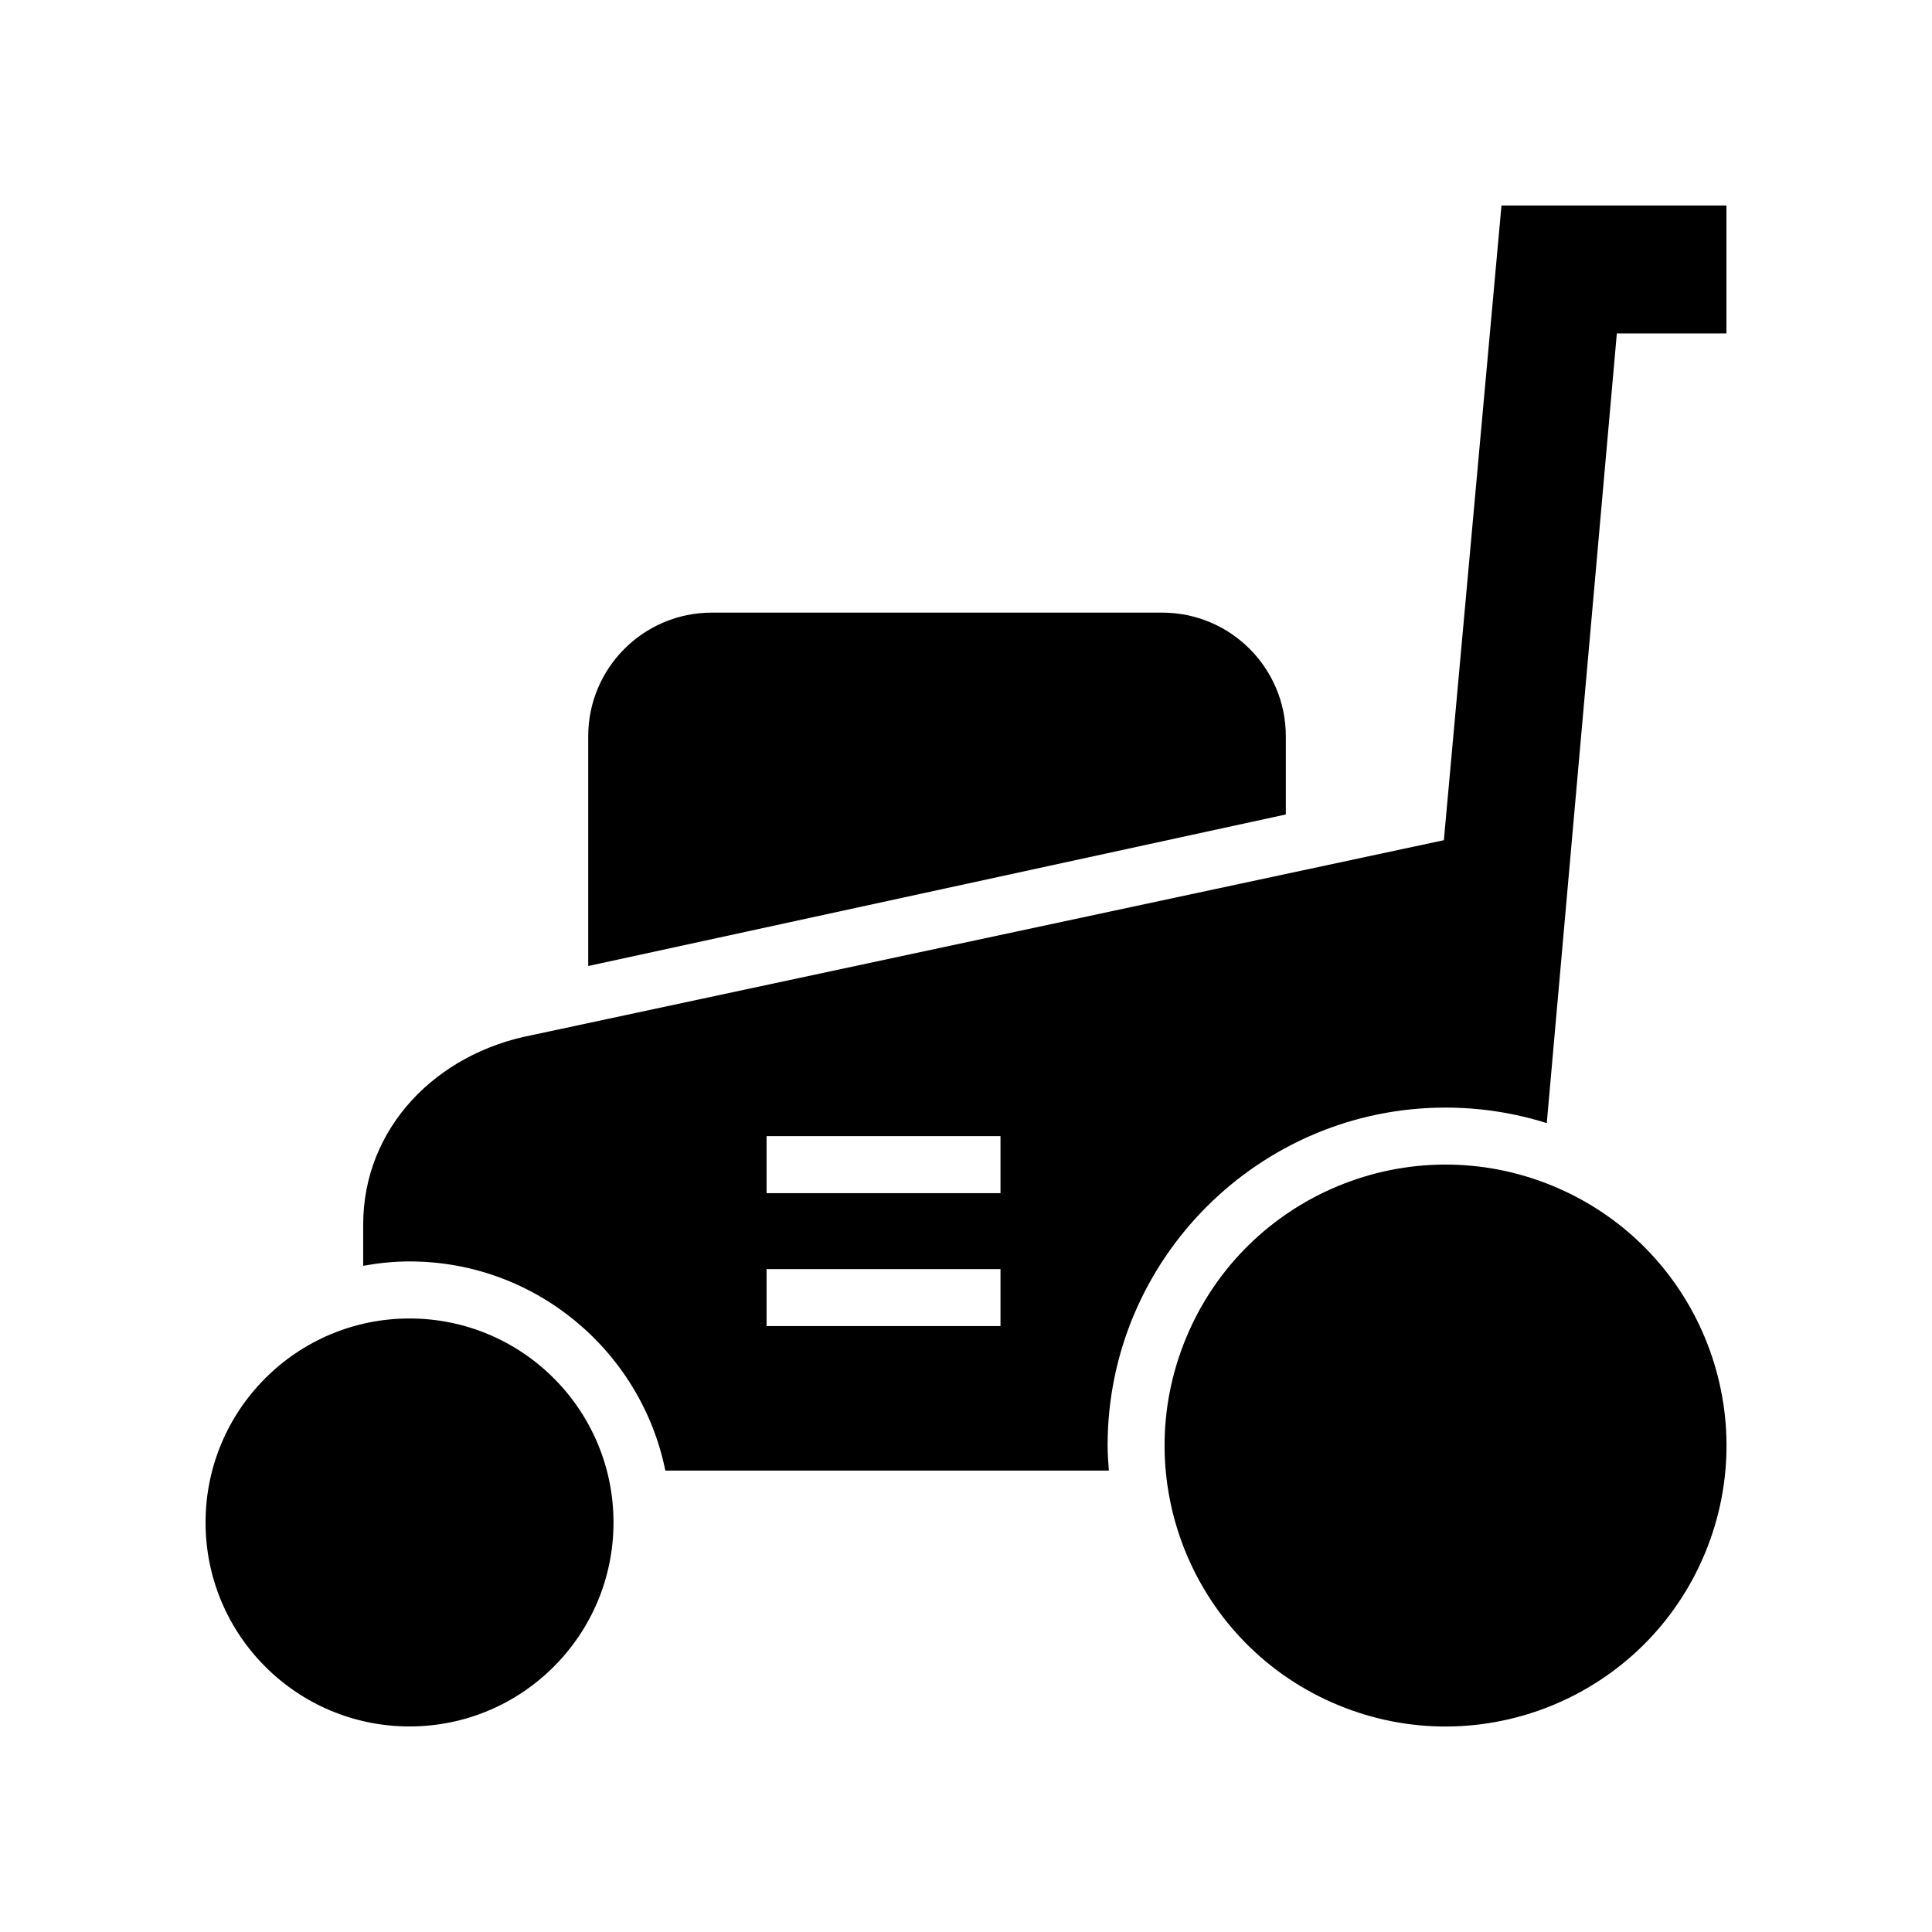 <?xml version="1.0" encoding="UTF-8"?>
<!-- Uploaded to: ICON Repo, www.iconrepo.com, Generator: ICON Repo Mixer Tools -->
<svg fill="#000000" width="800px" height="800px" version="1.1" viewBox="144 144 512 512" xmlns="http://www.w3.org/2000/svg">
 <g>
  <path d="m451.99 306.35h-119.34c-18.098 0-32.766 14.668-32.766 32.766v60.887l184.87-40.164v-20.723c0-18.094-14.668-32.766-32.766-32.766z"/>
  <path d="m526.64 366.66-241.64 51.652c-25.387 4.852-44.75 24.559-44.75 50.238v10.898c3.992-0.719 8.086-1.156 12.281-1.156 33.438 0 61.402 23.852 67.793 55.434h117.54c-0.164-2.203-0.336-4.406-0.336-6.648 0-49.379 40.176-89.555 89.555-89.555 9.344 0 18.352 1.449 26.828 4.117l18.57-209.27 29.043-0.004v-33.898h-59.617zm-117.5 128.77h-61.988v-15.113h61.988zm0-35.238h-61.988v-15.113h61.988z"/>
  <path d="m555.57 458.31c37.984 15.73 56.023 59.277 40.289 97.262-15.734 37.98-59.277 56.02-97.262 40.285s-56.02-59.277-40.285-97.262c15.73-37.98 59.277-56.02 97.258-40.285"/>
  <path d="m252.53 493.41c-29.855 0-54.055 24.203-54.055 54.059 0 29.852 24.199 54.055 54.055 54.055s54.055-24.203 54.055-54.055c0-29.855-24.203-54.059-54.055-54.059z"/>
 </g>
</svg>